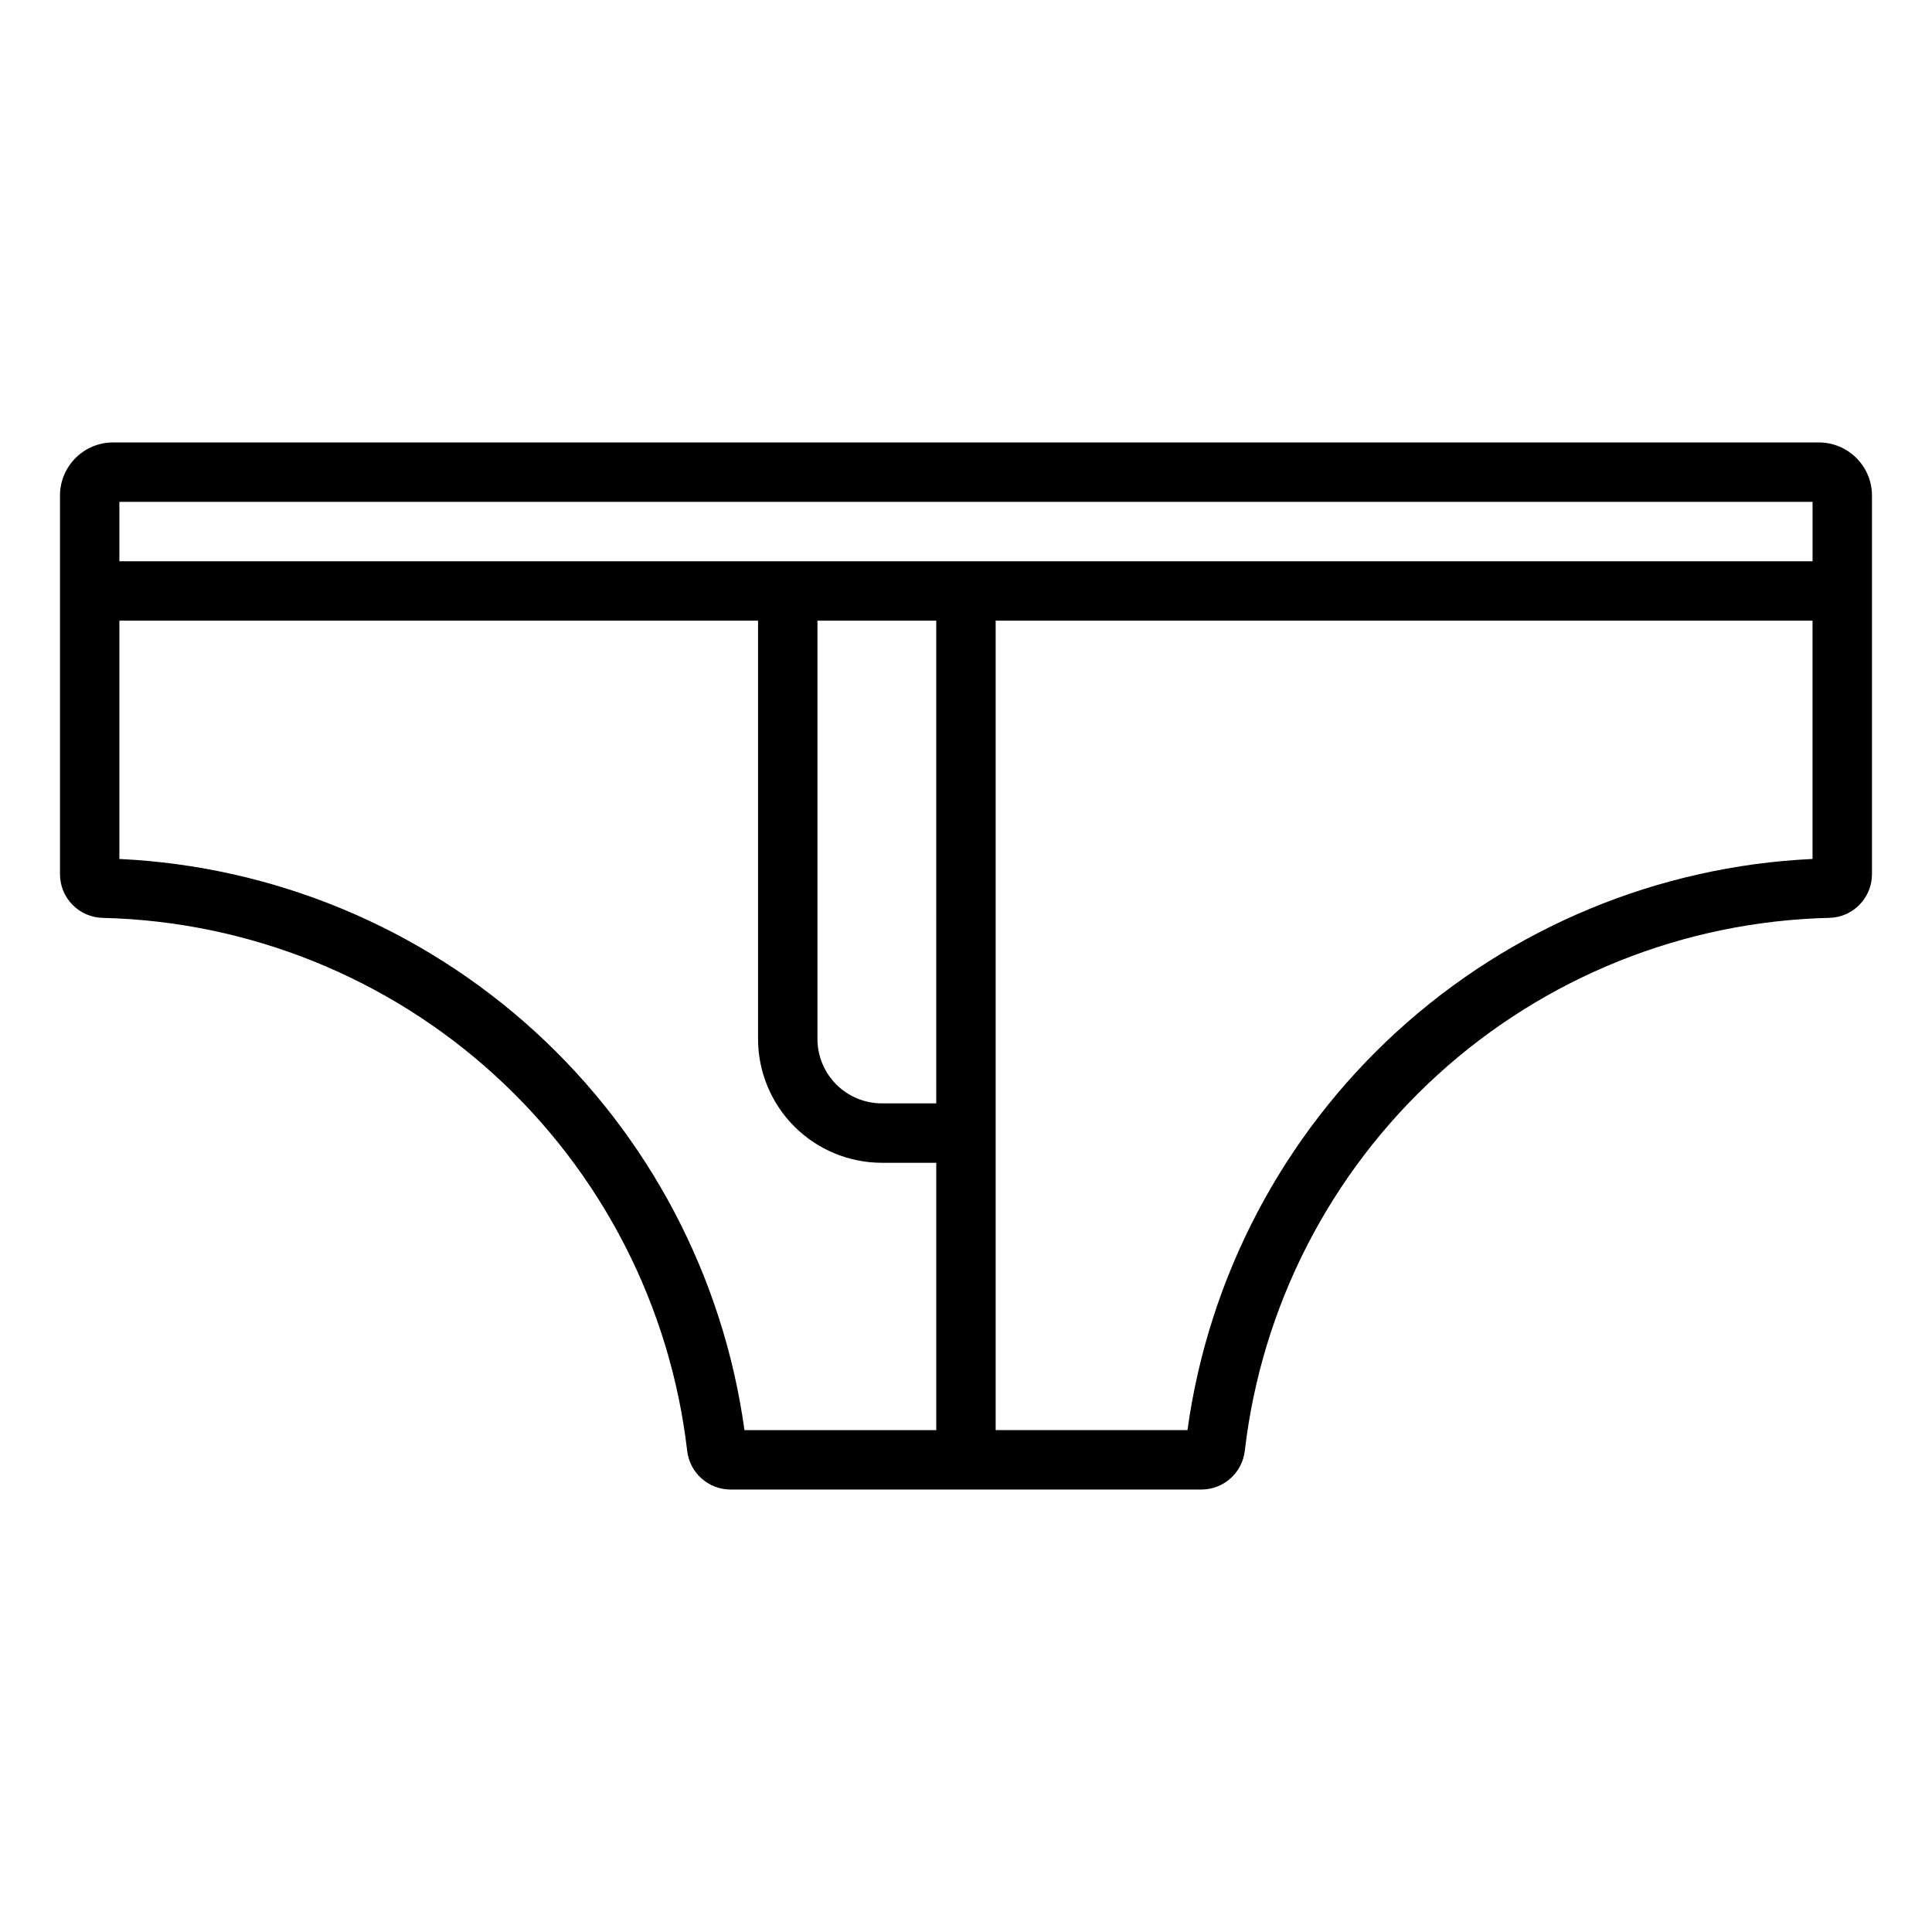 <?xml version="1.0" encoding="UTF-8"?>
<!-- Uploaded to: SVG Repo, www.svgrepo.com, Generator: SVG Repo Mixer Tools -->
<svg fill="#000000" width="800px" height="800px" version="1.1" viewBox="144 144 512 512" xmlns="http://www.w3.org/2000/svg">
 <path d="m626.01 261.25h-452.03c-7.766 0.004-14.066 6.289-14.082 14.059v100.32c-0.02 6.352 5.078 11.535 11.426 11.621 38.473 0.93 75.312 15.719 103.75 41.645 28.434 25.93 46.551 61.254 51.02 99.473 0.625 5.883 5.578 10.352 11.492 10.375h124.82c5.914-0.02 10.863-4.488 11.492-10.367 4.469-38.223 22.586-73.547 51.023-99.477 28.434-25.93 65.277-40.723 103.75-41.652 6.352-0.09 11.445-5.273 11.422-11.625v-100.29c-0.008-7.773-6.309-14.07-14.082-14.082zm-1.66 15.742v15.742l-448.71 0.004v-15.742zm-232.23 159.41h-14.434c-4.519-0.004-8.855-1.801-12.055-5-3.195-3.199-4.992-7.531-5-12.055v-110.87h31.488zm-216.48-64.766v-63.156h169.25v110.87c0.012 8.695 3.469 17.031 9.617 23.18 6.148 6.152 14.484 9.609 23.18 9.621h14.434v70.848h-50.828c-5.606-40.598-25.234-77.953-55.488-105.6-30.254-27.645-69.227-43.832-110.16-45.762zm283.05 151.36h-50.828v-214.52h216.48v63.156c-40.938 1.926-79.91 18.113-110.16 45.758-30.254 27.645-49.883 65.004-55.488 105.6z"/>
</svg>